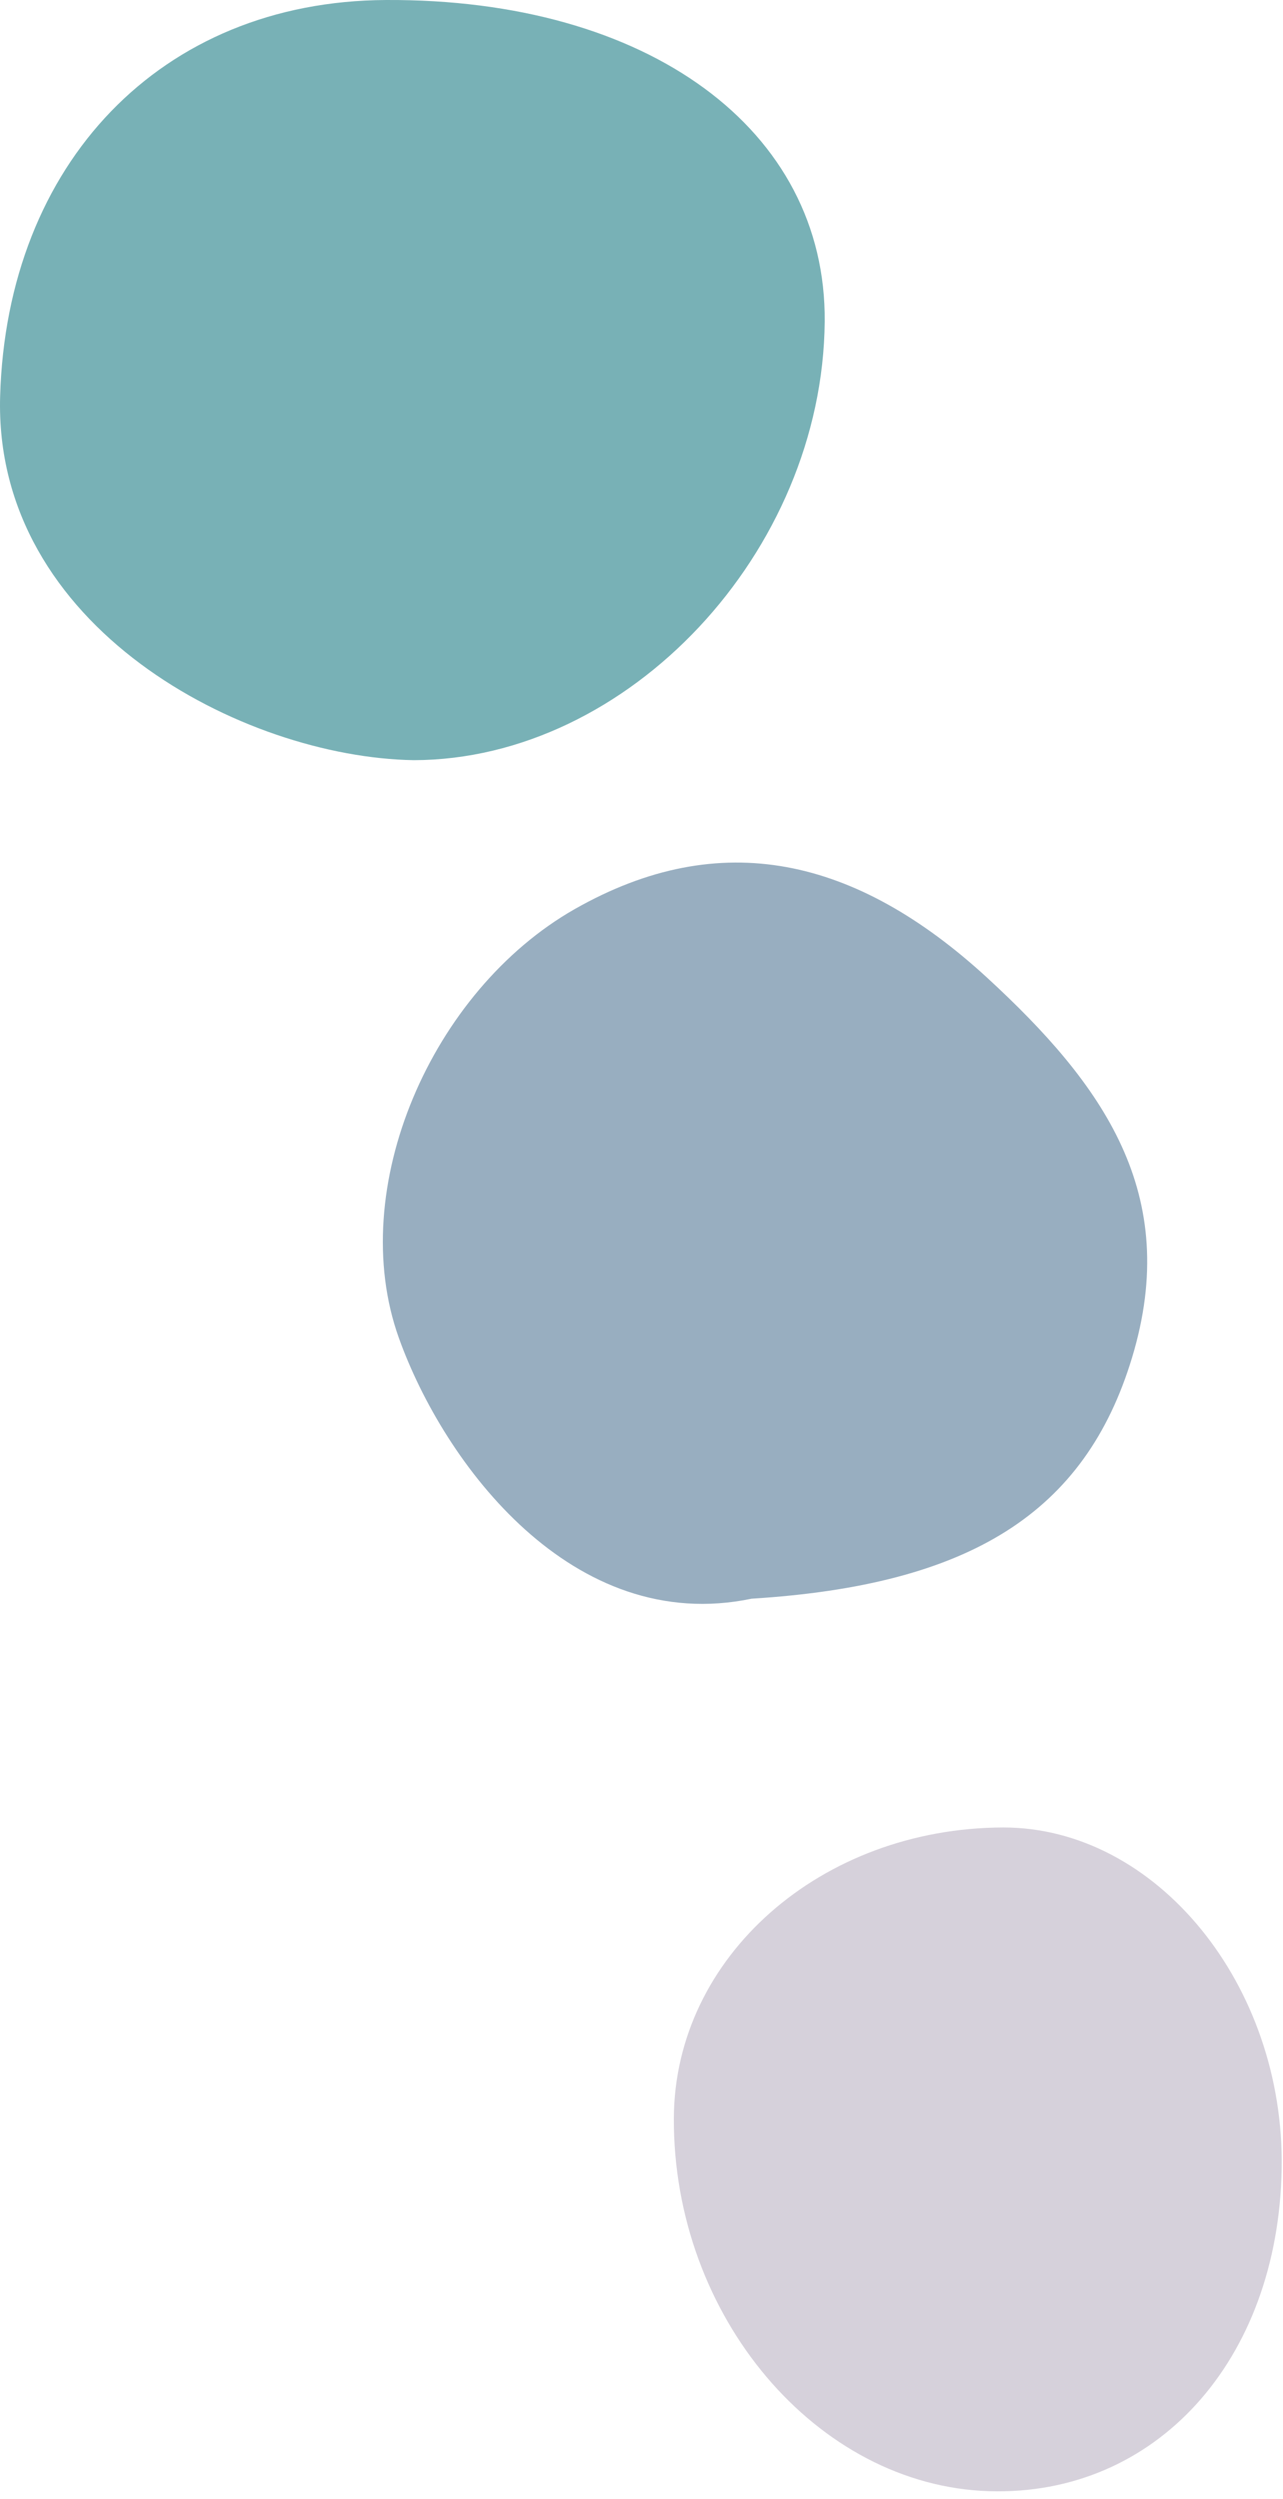 <?xml version="1.0" encoding="UTF-8" standalone="no"?>
<!DOCTYPE svg PUBLIC "-//W3C//DTD SVG 1.1//EN" "http://www.w3.org/Graphics/SVG/1.1/DTD/svg11.dtd">
<svg width="100%" height="100%" viewBox="0 0 154 300" version="1.1" xmlns="http://www.w3.org/2000/svg" xmlns:xlink="http://www.w3.org/1999/xlink" xml:space="preserve" xmlns:serif="http://www.serif.com/" style="fill-rule:evenodd;clip-rule:evenodd;stroke-linejoin:round;stroke-miterlimit:2;">
    <g transform="matrix(1,0,0,1,-115.211,-304.709)">
        <path d="M164.892,395.965C144.385,395.632 114.406,380.007 115.228,352.252C116.038,324.387 134.471,304.846 161.533,304.71C192.987,304.54 214.399,320.246 214.202,343.317C213.957,370.991 190.641,395.891 164.892,395.965Z" style="fill:rgb(120,177,182);fill-rule:nonzero;"/>
        <path d="M205.433,496.623C183.96,501.112 168.498,480.433 163.086,465.318C156.667,447.381 167.002,423.651 184.164,413.86C201.755,403.837 217.998,407.672 233.671,422.053C247.597,434.87 257.055,447.993 251.092,467.684C245.462,486.301 231.672,494.991 205.433,496.623Z" style="fill:rgb(152,174,192);fill-rule:nonzero;"/>
        <path d="M269.052,565.082C268.644,588.139 253.903,604.376 233.94,603.764C213.229,603.118 195.985,582.734 196.094,558.976C196.182,539.611 213.759,524.142 235.64,524.088C253.998,524.088 269.433,542.997 269.052,565.082Z" style="fill:rgb(214,209,219);fill-rule:nonzero;"/>
    </g>
</svg>
